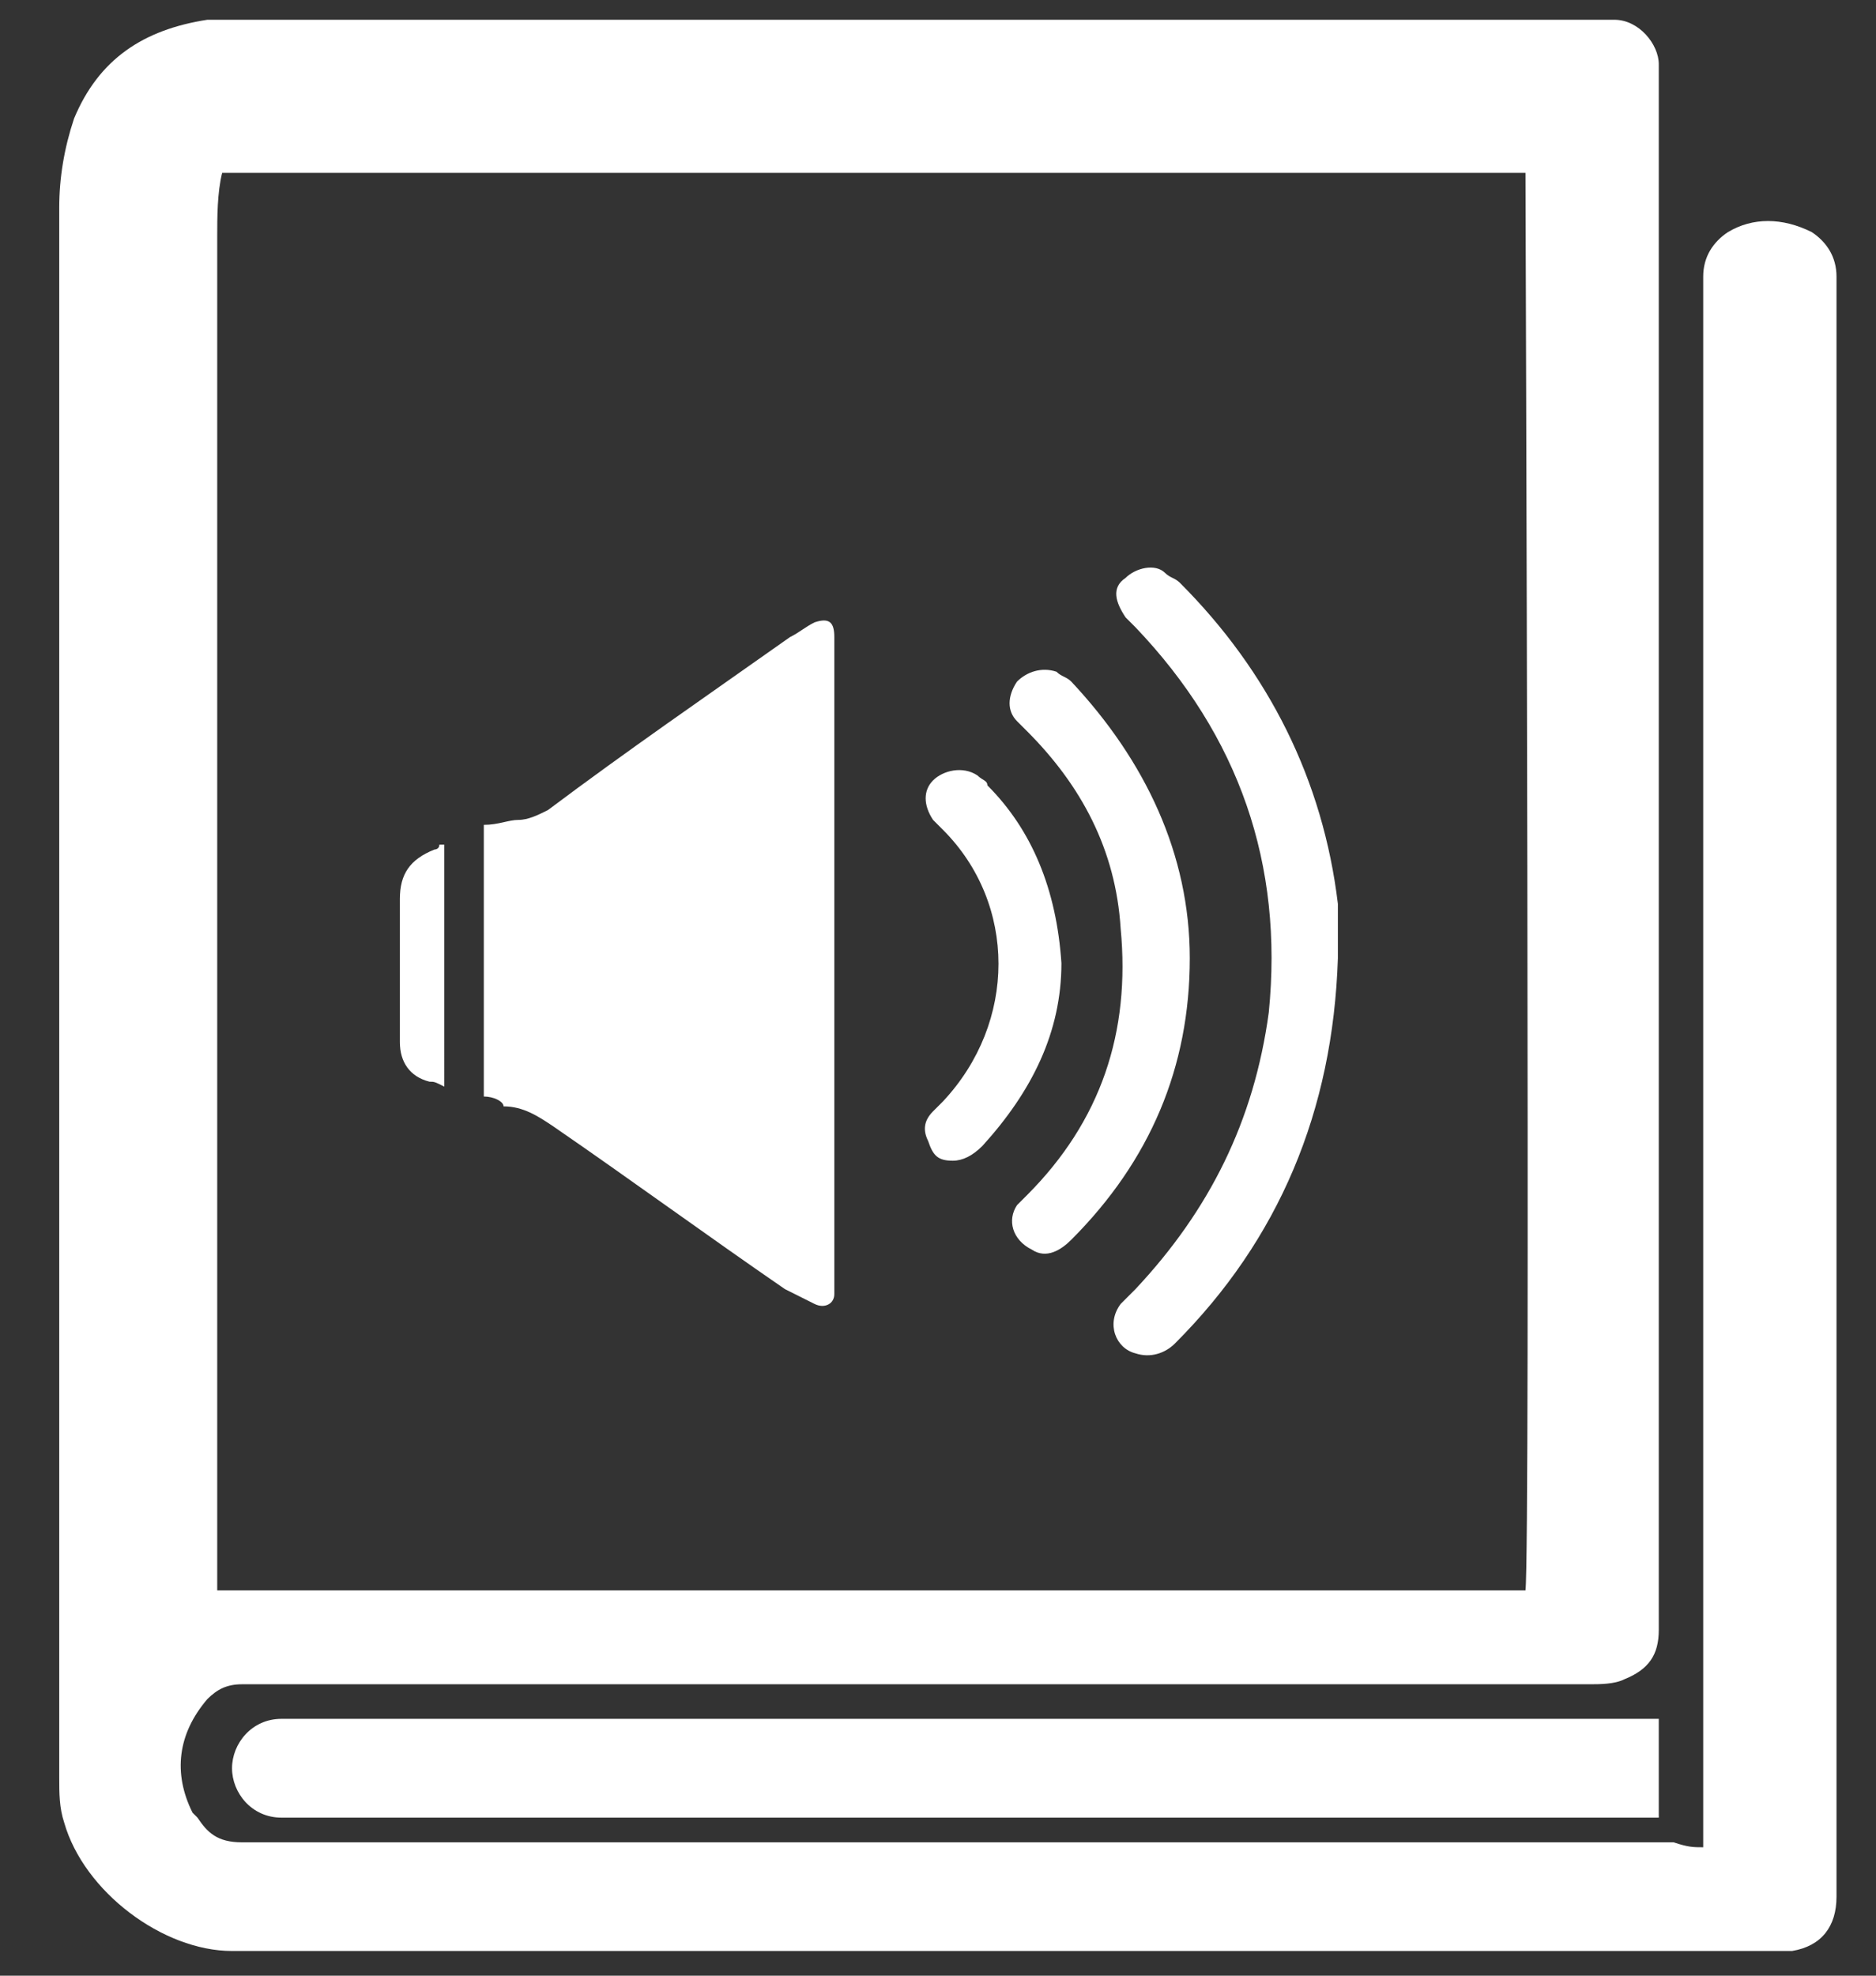 <?xml version="1.0" encoding="utf-8"?>
<!-- Generator: Adobe Illustrator 24.0.2, SVG Export Plug-In . SVG Version: 6.00 Build 0)  -->
<svg version="1.1" id="Layer_1" xmlns="http://www.w3.org/2000/svg" xmlns:xlink="http://www.w3.org/1999/xlink" x="0px" y="0px"
	 viewBox="0 0 38 40" style="enable-background:new 0 0 38 40;" xml:space="preserve">
<rect x="0" y="0" width="38" height="40" fill="#333333" stroke="none"/>
<style type="text/css">
	.st0{fill:#FFFFFF;}
</style>
<g>
	<g>
		<path class="st0" d="M34.5,37.4c0-0.2,0-0.3,0-0.5c0-10.3,0-20.7,0-31c0-0.1,0-0.2,0-0.3c0-0.4,0.2-0.7,0.5-0.9
			c0.5-0.3,1.1-0.3,1.7,0c0.3,0.2,0.5,0.5,0.5,0.9c0,0,0,0,0,0.1c0,10.9,0,21.8,0,32.7c0,0.6-0.3,1-0.9,1.1c-0.1,0-0.2,0-0.3,0h-0.1
			c-10.4,0-20.8,0-31.2,0c-1.4,0-3-1.2-3.4-2.6c-0.1-0.3-0.1-0.6-0.1-0.9c0-10.3,0-20.5,0-30.8c0-0.3,0-0.7,0-1
			c0-0.6,0.1-1.2,0.3-1.8c0.5-1.2,1.4-1.8,2.7-2c0.2,0,0.3,0,0.5,0c9,0,18,0,27,0c0.3,0,0.7,0,1,0c0.5,0,0.9,0.5,0.9,0.9
			c0,0.1,0,0.2,0,0.3c0,10.5,0,20.9,0,31.4c0,0.5-0.2,0.8-0.7,1c-0.2,0.1-0.5,0.1-0.7,0.1c-9.1,0-18.2,0-27.3,0
			c-0.3,0-0.5,0.1-0.7,0.3c-0.6,0.7-0.7,1.5-0.3,2.3L4,36.8c0.2,0.3,0.4,0.5,0.9,0.5c9.7,0,19.3,0,29,0
			C34.2,37.4,34.3,37.4,34.5,37.4z M30.9,32.2c0.1-0.8,0-28.4,0-28.7c-8.8,0-17.6,0-26.4,0C4.4,3.9,4.4,4.4,4.4,4.8
			c0,4.6,0,9.3,0,13.9c0,4.4,0,8.8,0,13.1c0,0.1,0,0.2,0,0.4C13.1,32.2,22,32.2,30.9,32.2z"/>
		<path class="st0" d="M33.6,34.8c0,0.6,0,1.2,0,1.7c0,0.1,0,0.2,0,0.3c-0.1,0-0.3,0-0.4,0c-4.3,0-8.5,0-12.8,0c-4.7,0-9.4,0-14.1,0
			c-0.2,0-0.4,0-0.6,0c-0.6,0-1-0.5-1-1s0.4-1,1-1c0.2,0,0.3,0,0.5,0c9,0,17.9,0,26.9,0C33.3,34.8,33.5,34.8,33.6,34.8z"/>
		<path class="st0" d="M9.8,22.2c0-1.9,0-3.7,0-5.5c0.3,0,0.5-0.1,0.7-0.1s0.4-0.1,0.6-0.2c1.6-1.2,3.2-2.3,4.9-3.5
			c0.2-0.1,0.3-0.2,0.5-0.3c0.3-0.1,0.4,0,0.4,0.3c0,0.1,0,0.2,0,0.2c0,4.2,0,8.5,0,12.7c0,0.1,0,0.3,0,0.4c0,0.2-0.2,0.3-0.4,0.2
			c-0.2-0.1-0.4-0.2-0.6-0.3c-1.6-1.1-3.1-2.2-4.7-3.3c-0.3-0.2-0.6-0.4-1-0.4C10.2,22.3,10,22.2,9.8,22.2z"/>
		<path class="st0" d="M27.1,19.4c-0.1,3.1-1.2,5.7-3.3,7.8c-0.2,0.2-0.5,0.3-0.8,0.2c-0.4-0.1-0.6-0.6-0.3-1
			c0.1-0.1,0.2-0.2,0.3-0.3c1.5-1.6,2.4-3.4,2.7-5.6c0.3-3-0.6-5.6-2.7-7.8c-0.1-0.1-0.2-0.2-0.2-0.2c-0.2-0.3-0.3-0.6,0-0.8
			c0.2-0.2,0.6-0.3,0.8-0.1c0.1,0.1,0.2,0.1,0.3,0.2c1.8,1.8,2.9,4,3.2,6.5C27.1,18.7,27.1,19.1,27.1,19.4z"/>
		<path class="st0" d="M24.1,19.4c0,2.2-0.8,4.1-2.4,5.7c-0.2,0.2-0.5,0.4-0.8,0.2c-0.4-0.2-0.5-0.6-0.3-0.9
			c0.1-0.1,0.1-0.1,0.2-0.2c1.5-1.5,2.1-3.3,1.9-5.4c-0.1-1.6-0.8-2.9-1.9-4c-0.1-0.1-0.2-0.2-0.2-0.2c-0.2-0.2-0.2-0.5,0-0.8
			c0.2-0.2,0.5-0.3,0.8-0.2c0.1,0.1,0.2,0.1,0.3,0.2C23.2,15.4,24.1,17.3,24.1,19.4z"/>
		<path class="st0" d="M21.5,19.5c0,1.4-0.6,2.6-1.6,3.7c-0.2,0.2-0.4,0.3-0.6,0.3c-0.3,0-0.4-0.1-0.5-0.4c-0.1-0.2-0.1-0.4,0.1-0.6
			c0.1-0.1,0.1-0.1,0.2-0.2c1.5-1.6,1.5-4,0-5.5c-0.1-0.1-0.1-0.1-0.2-0.2c-0.2-0.3-0.2-0.6,0-0.8s0.6-0.3,0.9-0.1
			c0.1,0.1,0.2,0.1,0.2,0.2C20.9,16.8,21.4,18,21.5,19.5z"/>
		<path class="st0" d="M9,22c-0.2-0.1-0.2-0.1-0.3-0.1c-0.4-0.1-0.6-0.4-0.6-0.8c0-1,0-2,0-2.9c0-0.5,0.2-0.8,0.7-1
			c0,0,0.1,0,0.1-0.1c0,0,0,0,0.1,0c0,0.8,0,1.7,0,2.5C9,20.3,9,21.1,9,22z"/>
	</g>
</g>
</svg>
